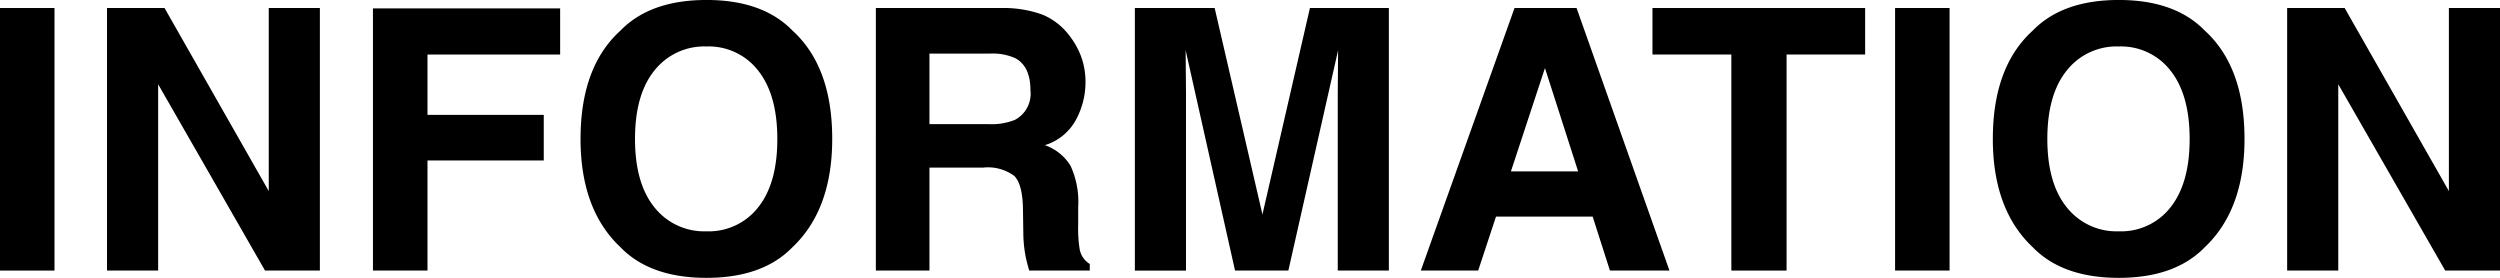 <svg xmlns="http://www.w3.org/2000/svg" width="260.427" height="28.945" viewBox="0 0 260.427 28.945">
  <g id="グループ_186" data-name="グループ 186" transform="translate(-37.768 48.452)">
    <path id="パス_488" data-name="パス 488" d="M43.445-20.268H37.768V-47.617h5.677Z"/>
    <path id="パス_489" data-name="パス 489" d="M48.916-47.617h5.992l10.856,19.07v-19.07H71.09v27.349H65.375L54.242-39.673v19.405H48.916Z"/>
    <path id="パス_490" data-name="パス 490" d="M76.619-47.58h19.5v4.806H82.3v6.29H94.412v4.75H82.3v11.466H76.619Z"/>
    <path id="パス_491" data-name="パス 491" d="M120.32-22.7q-3.1,3.192-8.963,3.191T102.4-22.7q-4.157-3.915-4.156-11.281,0-7.515,4.156-11.282,3.1-3.19,8.961-3.191t8.963,3.191q4.137,3.767,4.137,11.282Q124.457-26.613,120.32-22.7Zm-3.572-4.156q2-2.505,1.994-7.125,0-4.6-1.994-7.116a6.52,6.52,0,0,0-5.391-2.514,6.606,6.606,0,0,0-5.418,2.505q-2.021,2.5-2.021,7.125t2.021,7.125a6.608,6.608,0,0,0,5.418,2.5A6.531,6.531,0,0,0,116.748-26.854Z"/>
    <path id="パス_492" data-name="パス 492" d="M146.4-46.912A6.746,6.746,0,0,1,148.963-45a8.548,8.548,0,0,1,1.375,2.3,7.664,7.664,0,0,1,.506,2.876,8.2,8.2,0,0,1-.983,3.831,5.5,5.5,0,0,1-3.248,2.663,5.1,5.1,0,0,1,2.682,2.162,9,9,0,0,1,.789,4.276v1.837a13.807,13.807,0,0,0,.15,2.542,2.283,2.283,0,0,0,1.055,1.559v.686H144.98q-.259-.909-.371-1.465a13.481,13.481,0,0,1-.24-2.357l-.037-2.542q-.034-2.616-.9-3.488a4.611,4.611,0,0,0-3.256-.872H134.59v10.724h-5.584V-47.617h13.082A11.9,11.9,0,0,1,146.4-46.912ZM134.59-42.867v7.347h6.15a6.545,6.545,0,0,0,2.75-.445,3.078,3.078,0,0,0,1.621-3.08q0-2.486-1.568-3.34a5.682,5.682,0,0,0-2.645-.482Z"/>
    <path id="パス_493" data-name="パス 493" d="M174.225-47.617h8.222v27.349h-5.324v-18.5q0-.8.018-2.235c.011-.959.019-1.7.019-2.218l-5.183,22.952h-5.555L161.277-43.22q0,.78.018,2.218t.019,2.235v18.5h-5.326V-47.617H164.3l4.978,21.505Z"/>
    <path id="パス_494" data-name="パス 494" d="M195.537-47.617H202l9.676,27.349h-6.2l-1.8-5.622H193.607l-1.855,5.622h-5.977ZM195.162-30.6h7l-3.455-10.761Z"/>
    <path id="パス_495" data-name="パス 495" d="M232.061-47.617v4.843h-8.184v22.506h-5.752V-42.774h-8.219v-4.843Z"/>
    <path id="パス_496" data-name="パス 496" d="M240.857-20.268H235.18V-47.617h5.677Z"/>
    <path id="パス_497" data-name="パス 497" d="M267.443-22.7q-3.1,3.192-8.963,3.191T249.52-22.7q-4.158-3.915-4.157-11.281,0-7.515,4.157-11.282,3.1-3.19,8.96-3.191t8.963,3.191q4.137,3.767,4.137,11.282Q271.58-26.613,267.443-22.7Zm-3.572-4.156q1.995-2.505,1.994-7.125,0-4.6-1.994-7.116a6.52,6.52,0,0,0-5.391-2.514,6.6,6.6,0,0,0-5.417,2.505q-2.022,2.5-2.022,7.125t2.022,7.125a6.6,6.6,0,0,0,5.417,2.5A6.531,6.531,0,0,0,263.871-26.854Z"/>
    <path id="パス_498" data-name="パス 498" d="M276.023-47.617h5.991l10.857,19.07v-19.07H298.2v27.349h-5.713L281.348-39.673v19.405h-5.325Z"/>
  </g>
</svg>
